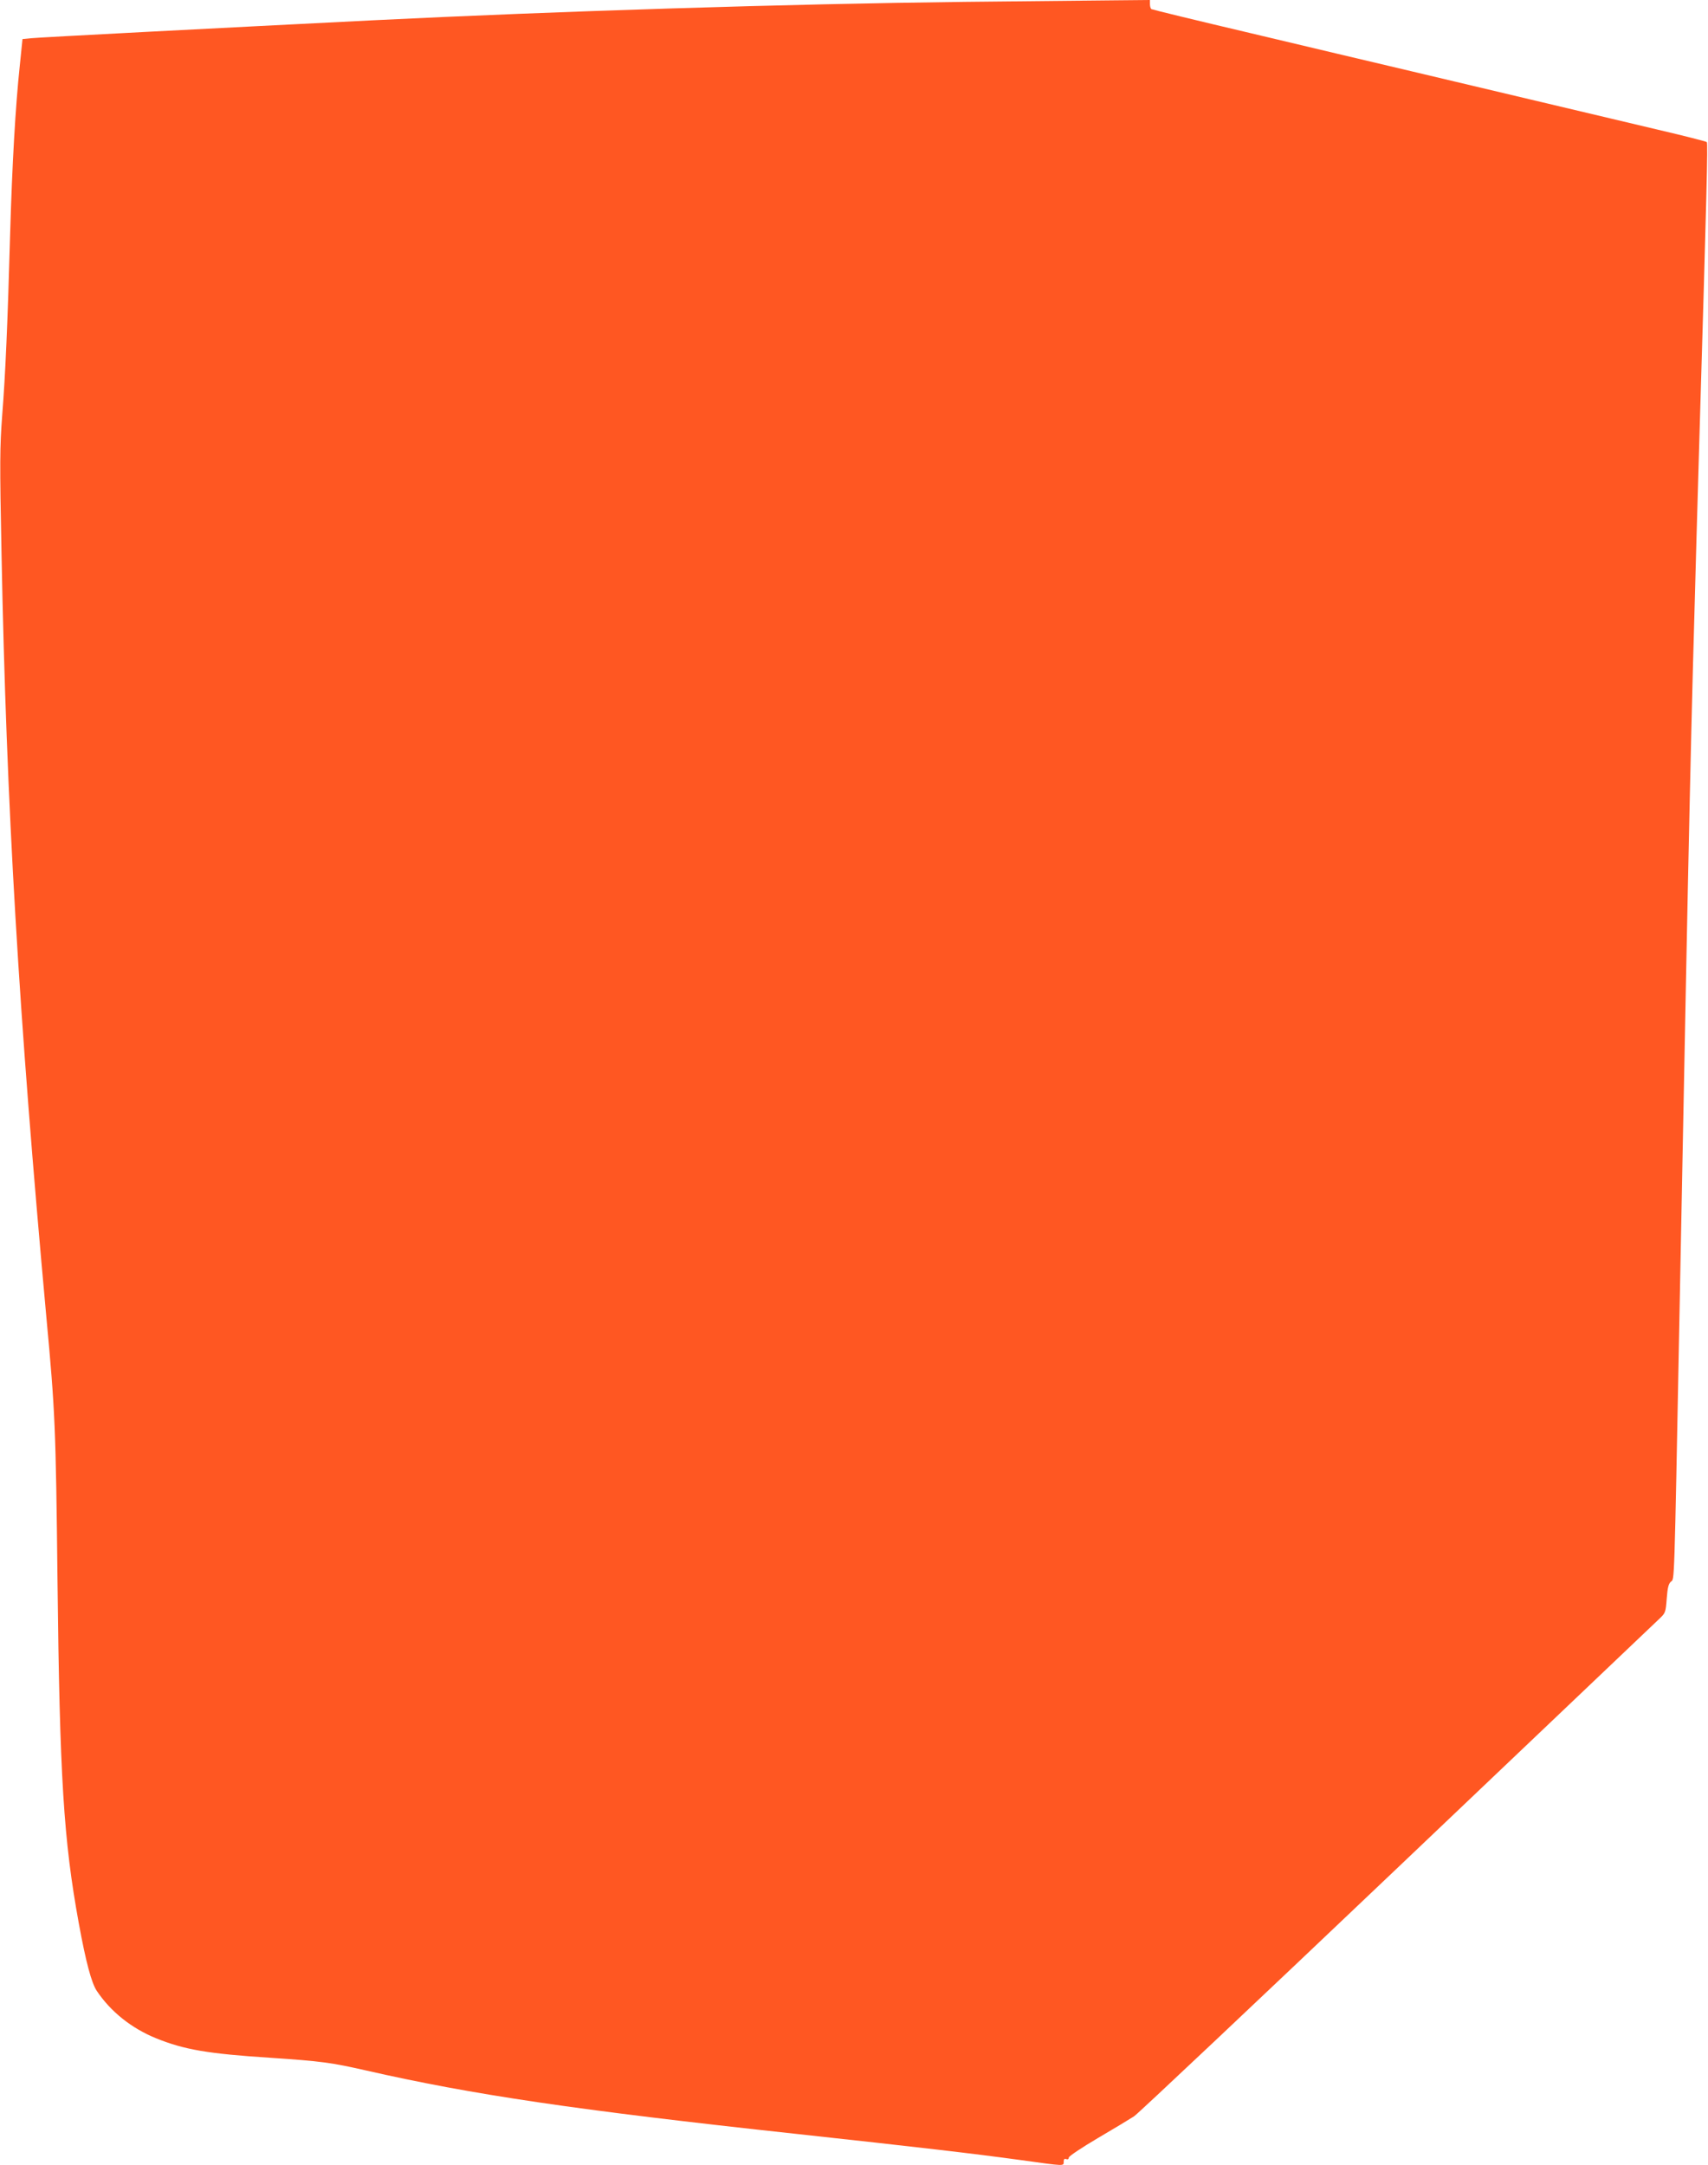 <?xml version="1.0" standalone="no"?>
<!DOCTYPE svg PUBLIC "-//W3C//DTD SVG 20010904//EN"
 "http://www.w3.org/TR/2001/REC-SVG-20010904/DTD/svg10.dtd">
<svg version="1.0" xmlns="http://www.w3.org/2000/svg"
 width="1010pt" height="1280pt" viewBox="0 0 1010 1280"
 preserveAspectRatio="xMidYMid meet">
<g transform="translate(0,1280) scale(0.1,-0.1)"
fill="#ff5722" stroke="none">
<path d="M5705 12789 c-1042 -12 -2408 -55 -3500 -109 -937 -47 -1979 -101
-2021 -106 l-51 -5 -16 -157 c-26 -244 -45 -583 -57 -992 -15 -536 -28 -835
-47 -1075 -14 -188 -15 -275 -4 -820 29 -1491 102 -2726 265 -4510 52 -558 56
-652 66 -1556 13 -1170 36 -1536 126 -2029 42 -230 75 -352 106 -399 82 -123
206 -222 352 -281 166 -67 305 -91 676 -115 299 -20 358 -28 565 -75 628 -143
1233 -233 2545 -375 716 -78 1037 -115 1329 -155 260 -36 251 -36 251 -9 0 15
5 19 15 15 9 -3 15 0 15 9 0 8 78 60 173 116 94 55 190 113 213 128 22 14 722
674 1555 1466 833 792 1531 1456 1551 1475 36 34 38 38 44 120 5 66 11 88 25
100 21 17 19 -52 49 1505 6 292 15 755 20 1030 5 275 14 736 20 1025 15 765
29 1395 40 1810 16 603 30 1077 40 1420 42 1410 50 1714 43 1720 -4 4 -134 37
-288 73 -270 64 -662 157 -1460 346 -209 49 -638 151 -954 226 -315 74 -577
138 -582 141 -5 3 -9 16 -9 30 l0 24 -212 -2 c-117 -1 -514 -5 -883 -9z"/>
</g>
</svg>
